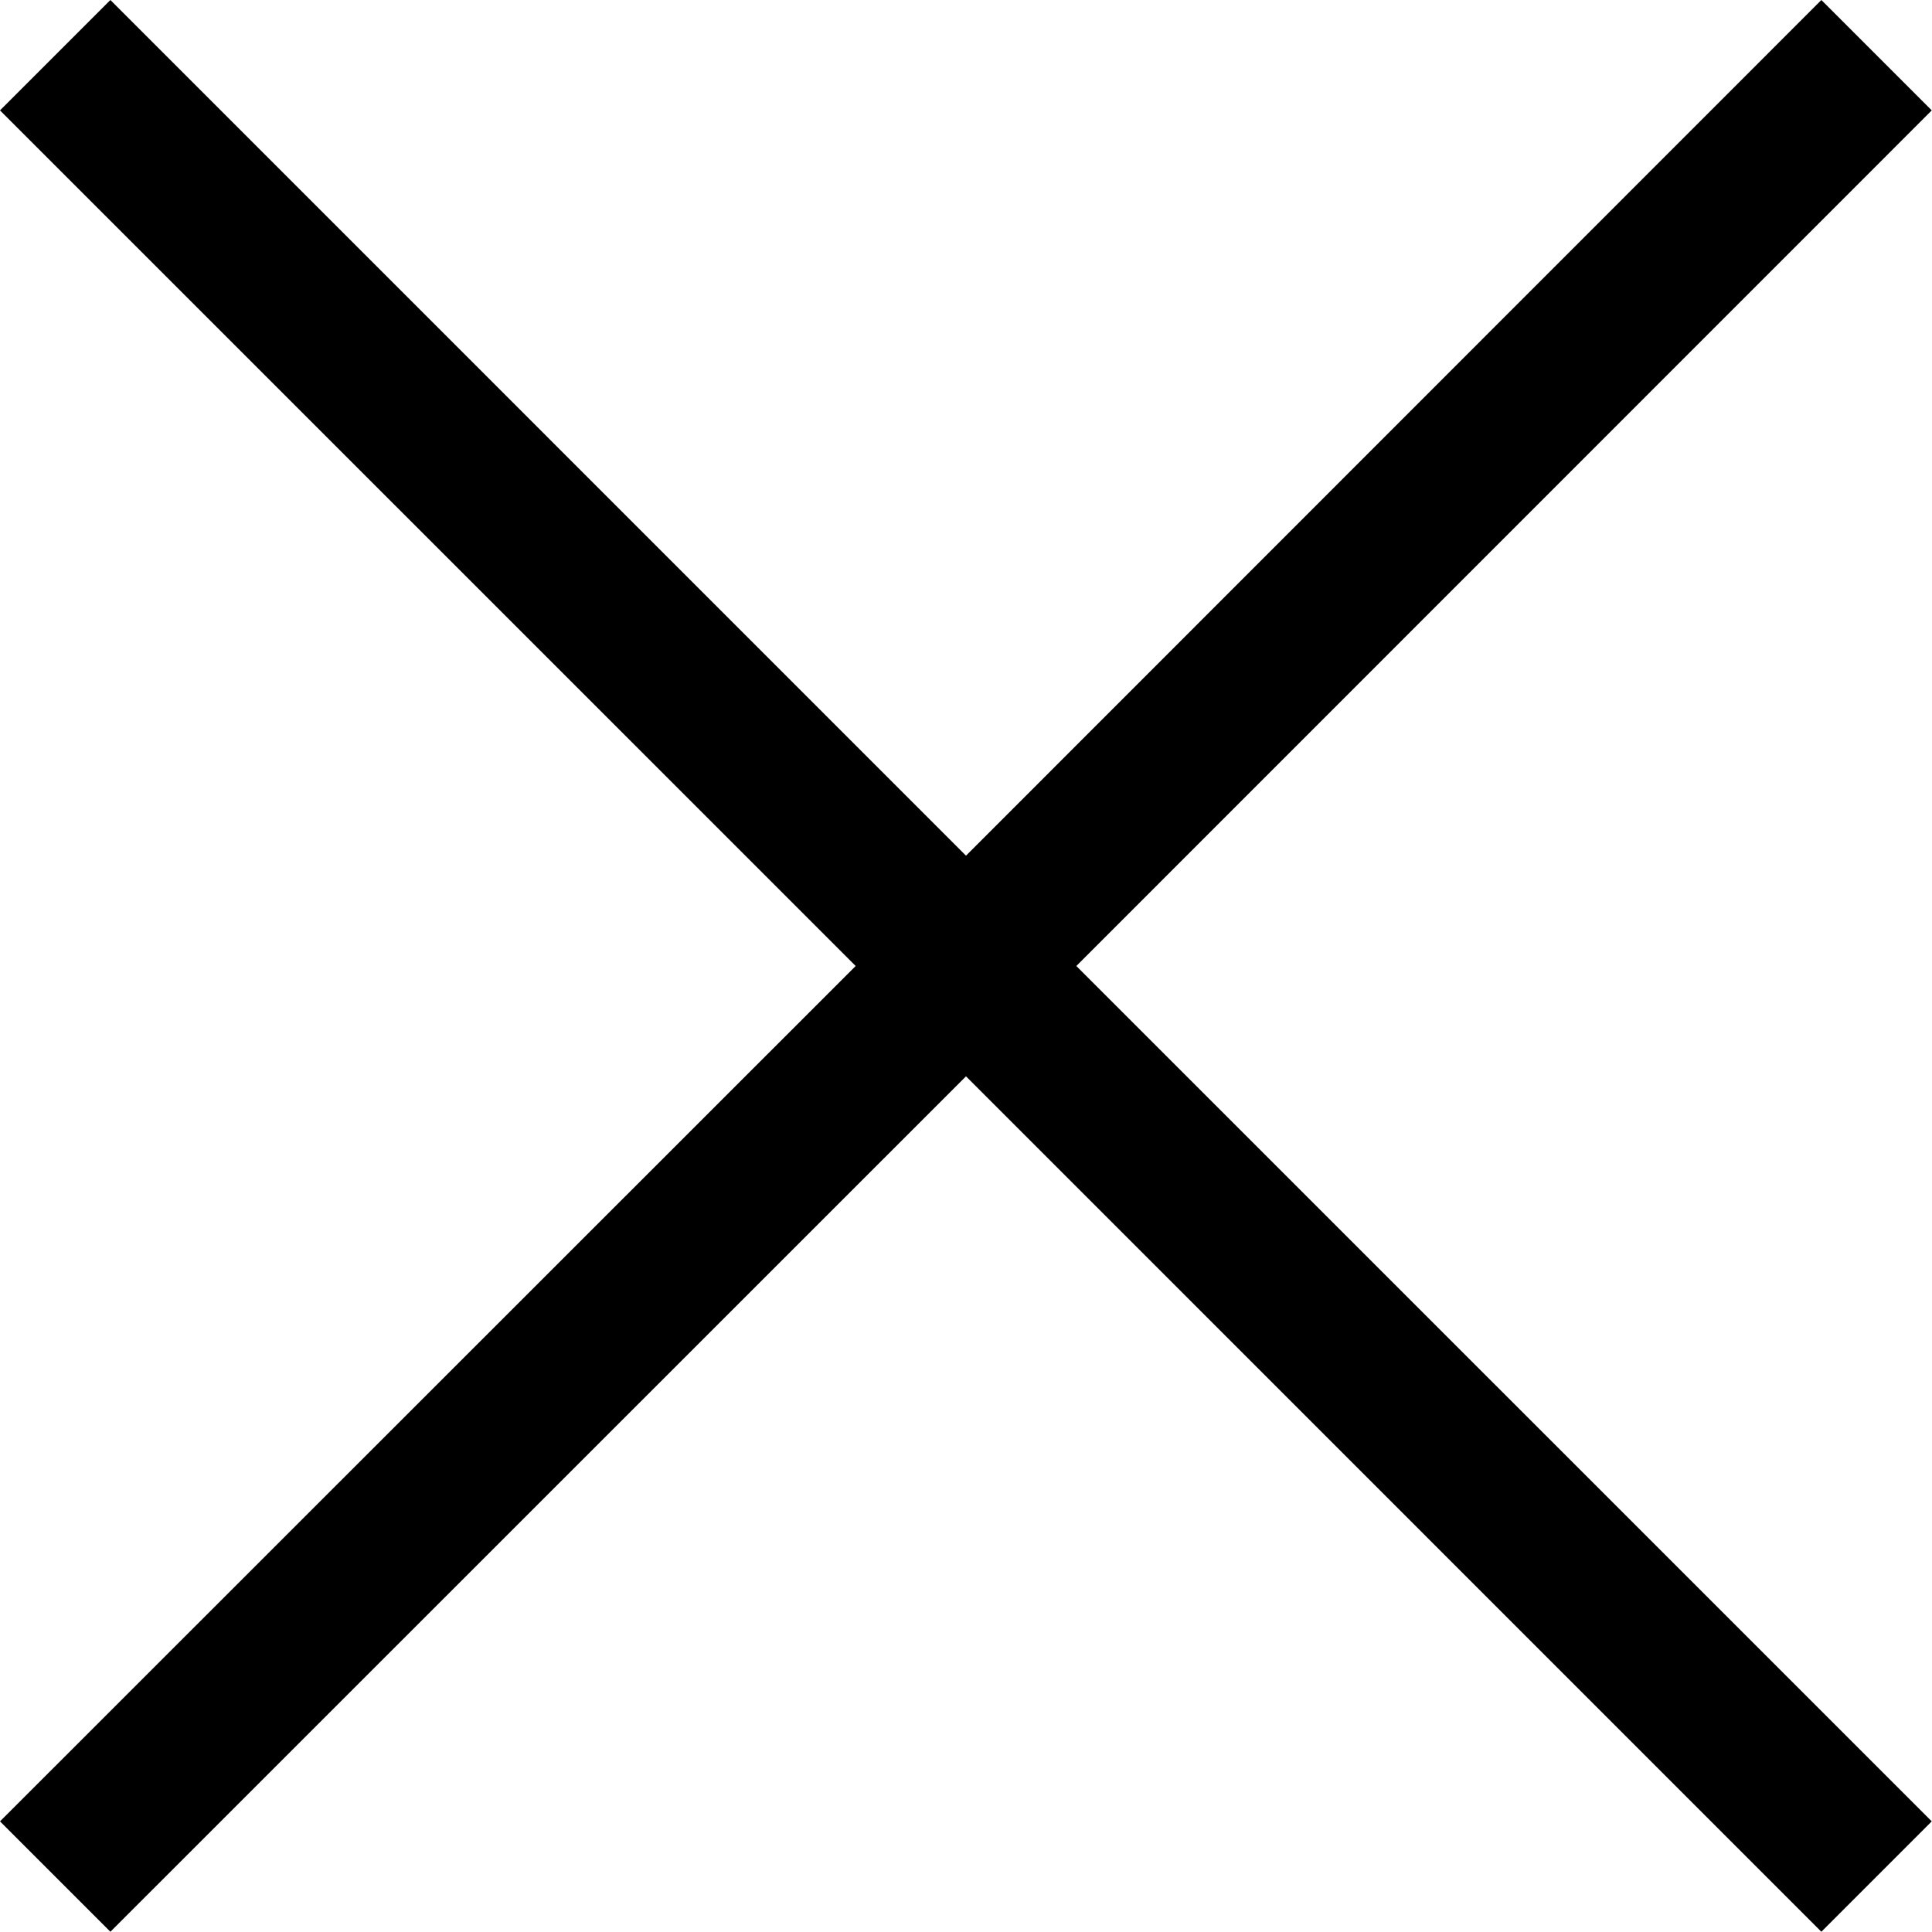 <svg xmlns="http://www.w3.org/2000/svg" width="31.504" height="31.504" viewBox="0 0 31.504 31.504">
  <path id="Tracciato_572" data-name="Tracciato 572" d="M31.5,1.8,29.7,0,15.752,13.953,1.8,0,0,1.8,13.953,15.752,0,29.7l1.8,1.8L15.752,17.551,29.7,31.5l1.8-1.8L17.551,15.752Z"/>
</svg>
